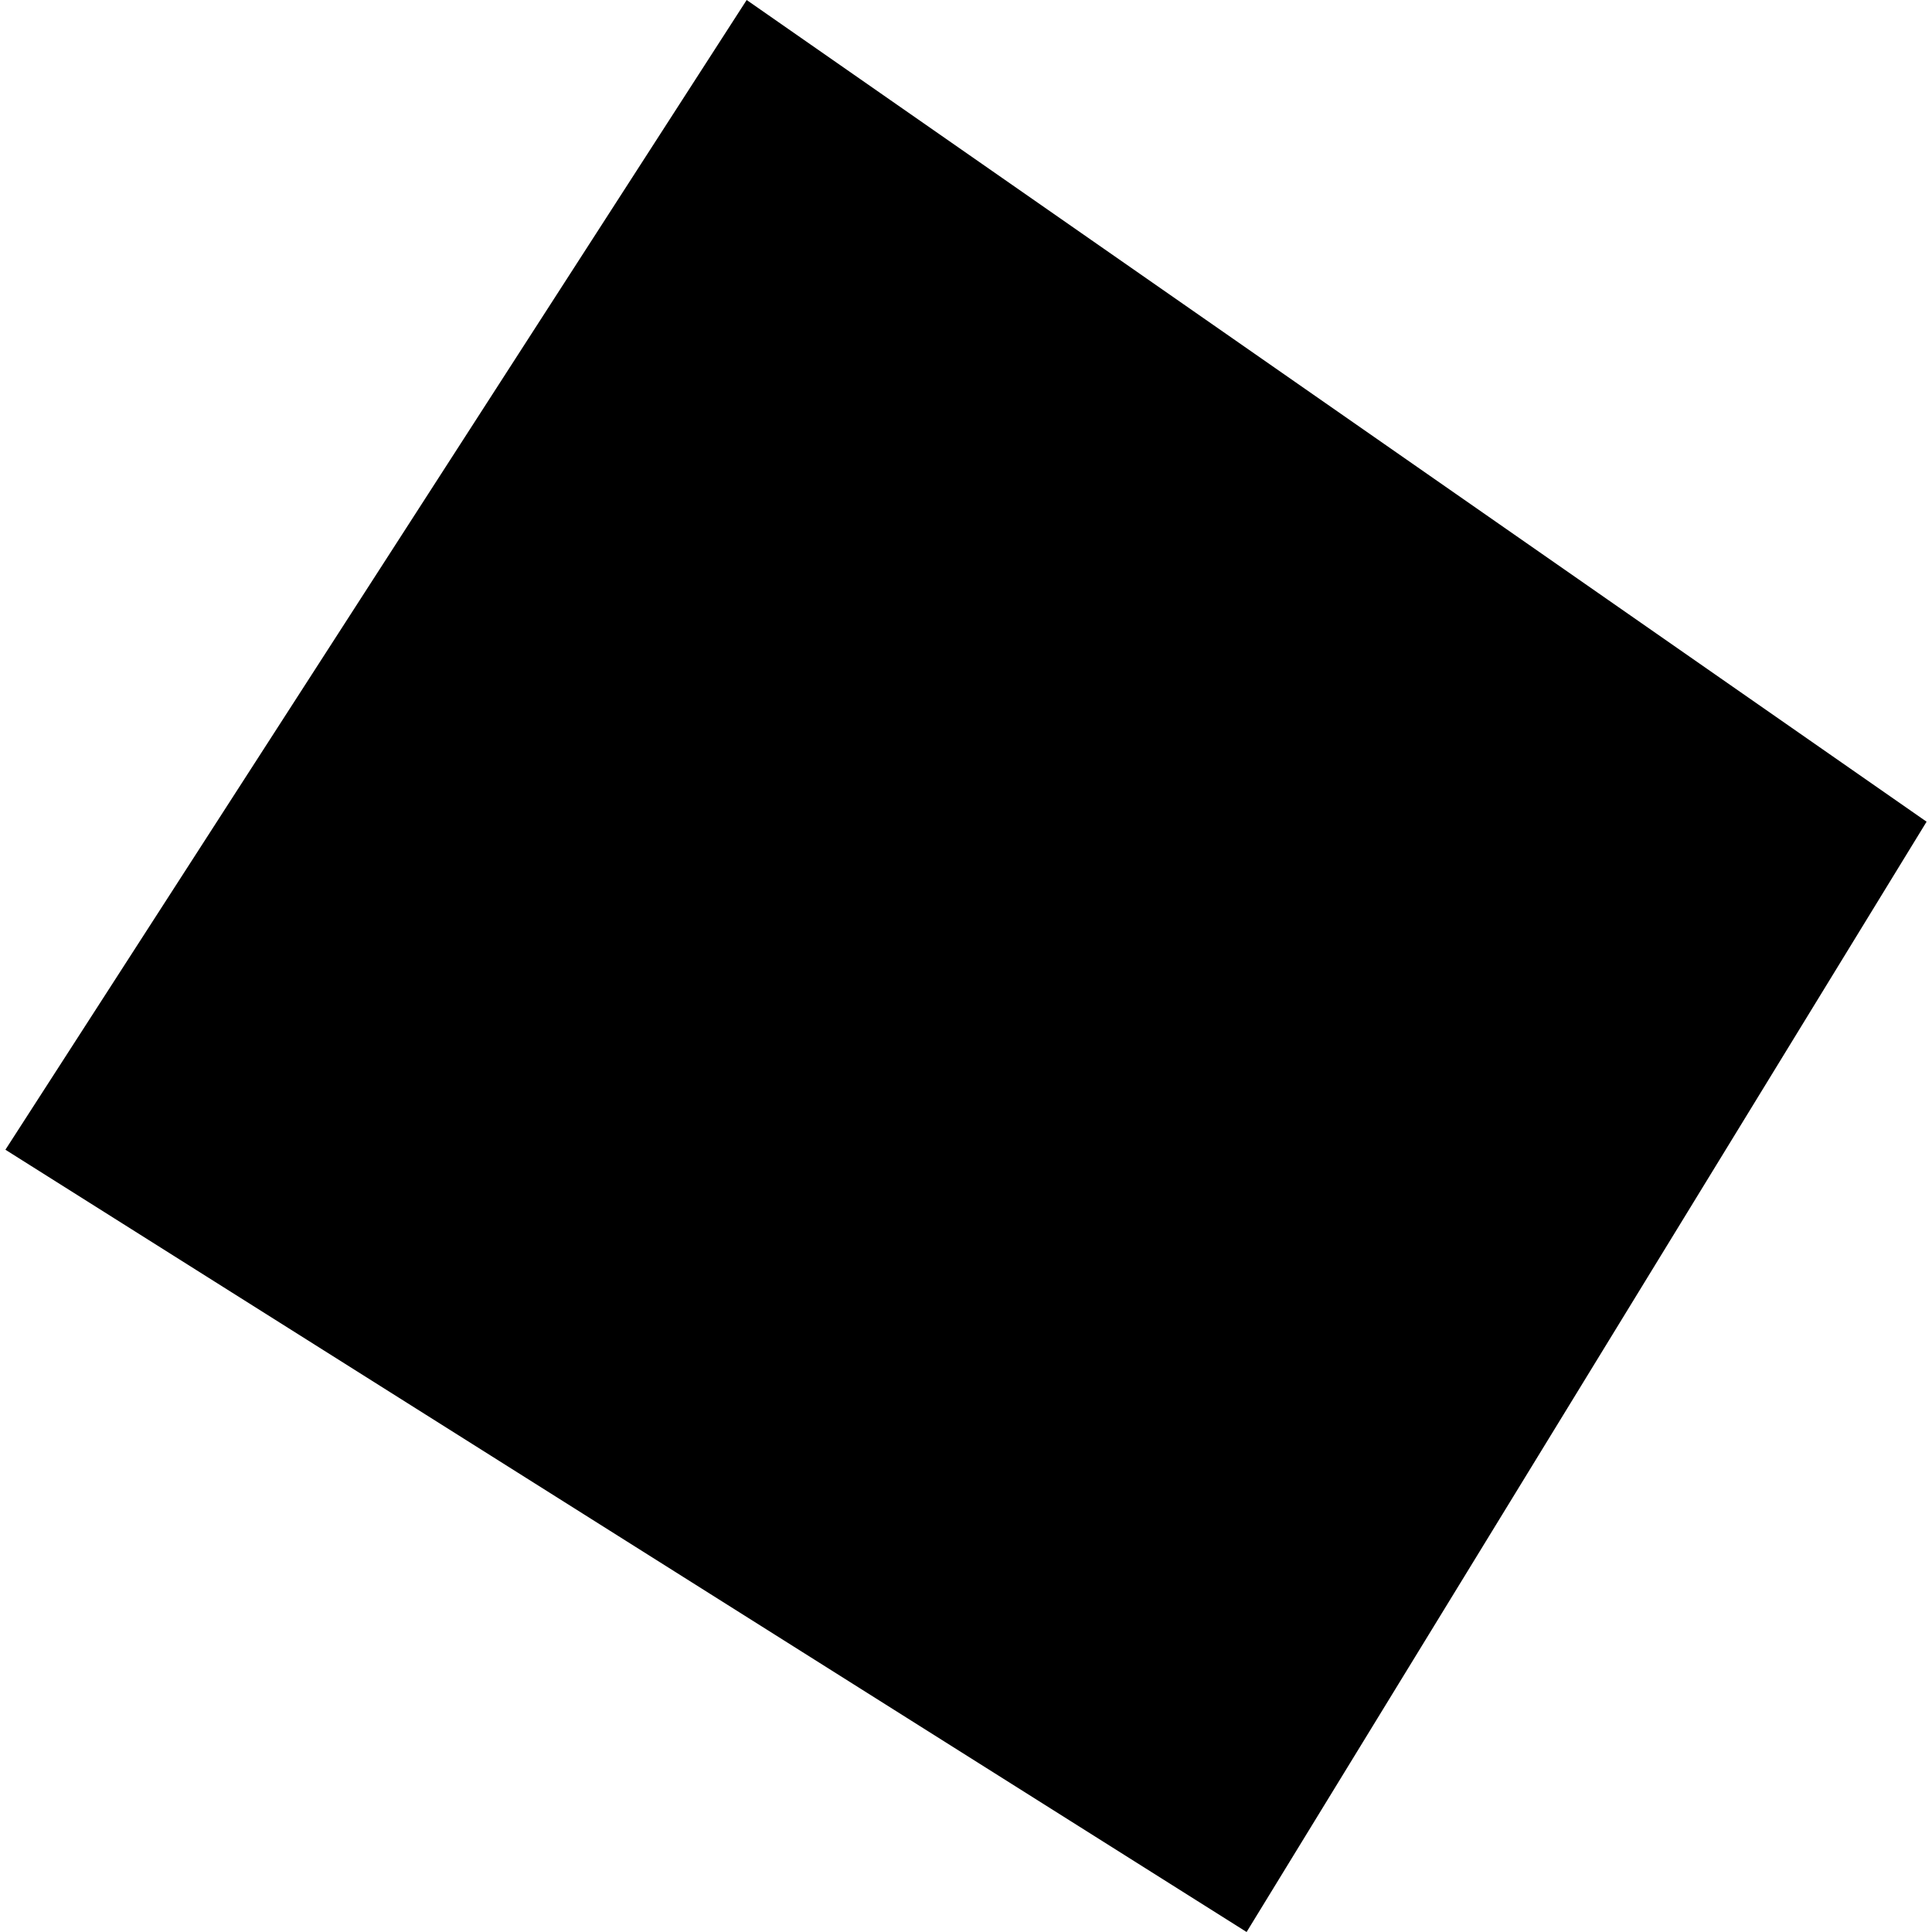 <?xml version="1.0" encoding="utf-8" standalone="no"?>
<!DOCTYPE svg PUBLIC "-//W3C//DTD SVG 1.1//EN"
  "http://www.w3.org/Graphics/SVG/1.1/DTD/svg11.dtd">
<!-- Created with matplotlib (https://matplotlib.org/) -->
<svg height="288pt" version="1.1" viewBox="0 0 288 288" width="288pt" xmlns="http://www.w3.org/2000/svg" xmlns:xlink="http://www.w3.org/1999/xlink">
 <defs>
  <style type="text/css">
*{stroke-linecap:butt;stroke-linejoin:round;}
  </style>
 </defs>
 <g id="figure_1">
  <g id="patch_1">
   <path d="M 0 288 
L 288 288 
L 288 0 
L 0 0 
z
" style="fill:none;opacity:0;"/>
  </g>
  <g id="axes_1">
   <g id="PatchCollection_1">
    <path clip-path="url(#p2226c53c8b)" d="M 0.807 171.388 
L 111.305 0 
L 287.193 122.49 
L 185.829 288 
L 0.807 171.388 
"/>
   </g>
  </g>
 </g>
 <defs>
  <clipPath id="p2226c53c8b">
   <rect height="288" width="286.387" x="0.807" y="0"/>
  </clipPath>
 </defs>
</svg>
